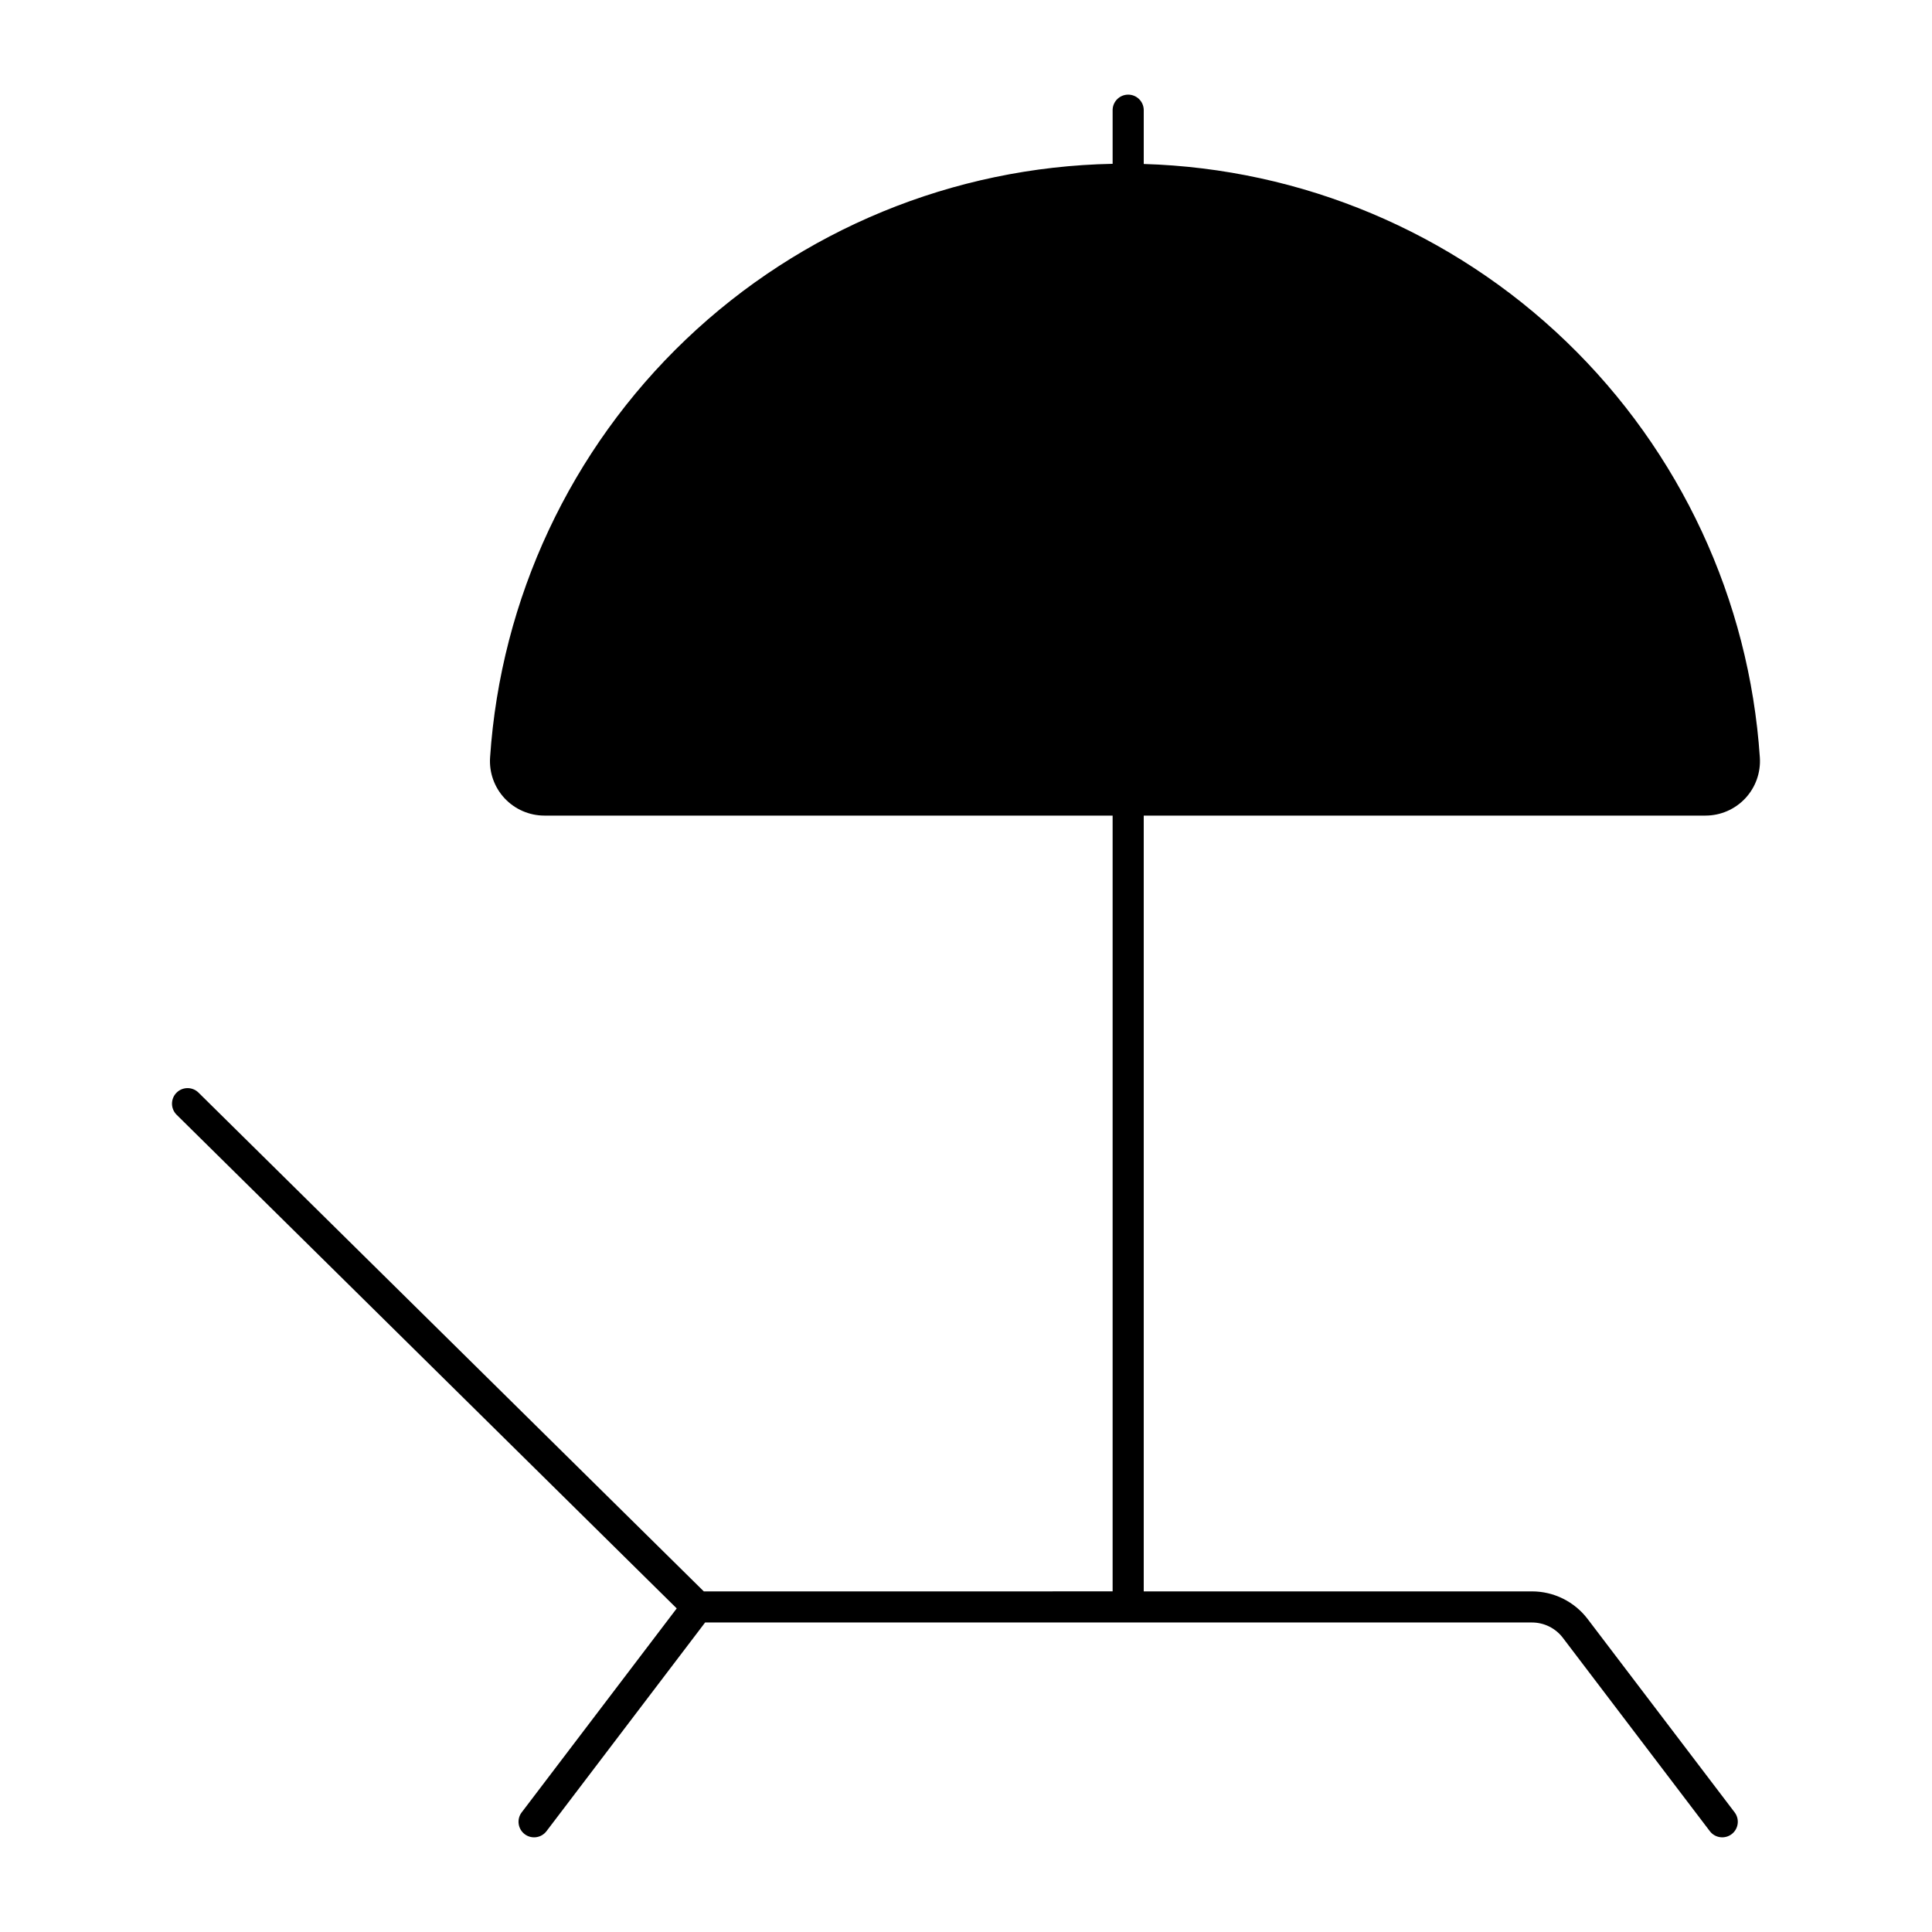 <?xml version="1.0" encoding="UTF-8"?>
<!-- The Best Svg Icon site in the world: iconSvg.co, Visit us! https://iconsvg.co -->
<svg fill="#000000" width="800px" height="800px" version="1.1" viewBox="144 144 512 512" xmlns="http://www.w3.org/2000/svg">
 <path d="m564.74 573.05c-3.508-4.609-8.965-7.32-14.758-7.316h-102.88v-205.59h148.87v-0.004c4 0 7.816-1.656 10.547-4.574 2.731-2.918 4.125-6.84 3.859-10.824-2.805-41.82-21.078-81.098-51.266-110.18-30.184-29.074-70.117-45.871-112.01-47.105v-14.352c-0.055-2.238-1.887-4.023-4.121-4.023-2.238 0-4.07 1.785-4.125 4.023v14.309c-42.199 0.816-82.559 17.43-113.1 46.559-30.547 29.129-49.059 68.652-51.883 110.77-0.266 3.984 1.129 7.906 3.859 10.824 2.731 2.918 6.547 4.574 10.543 4.574h150.58v205.59l-108.34 0.004-133.91-132.18c-1.621-1.602-4.234-1.586-5.836 0.035-1.598 1.621-1.582 4.234 0.039 5.836l132.53 130.82-41.105 54.078v-0.004c-1.355 1.812-0.992 4.383 0.809 5.75 1.805 1.371 4.375 1.031 5.758-0.758l42.062-55.336h219.12c3.215 0 6.246 1.504 8.191 4.062l38.973 51.273c1.383 1.789 3.953 2.129 5.758 0.758 1.801-1.367 2.164-3.938 0.809-5.75z"/>
</svg>